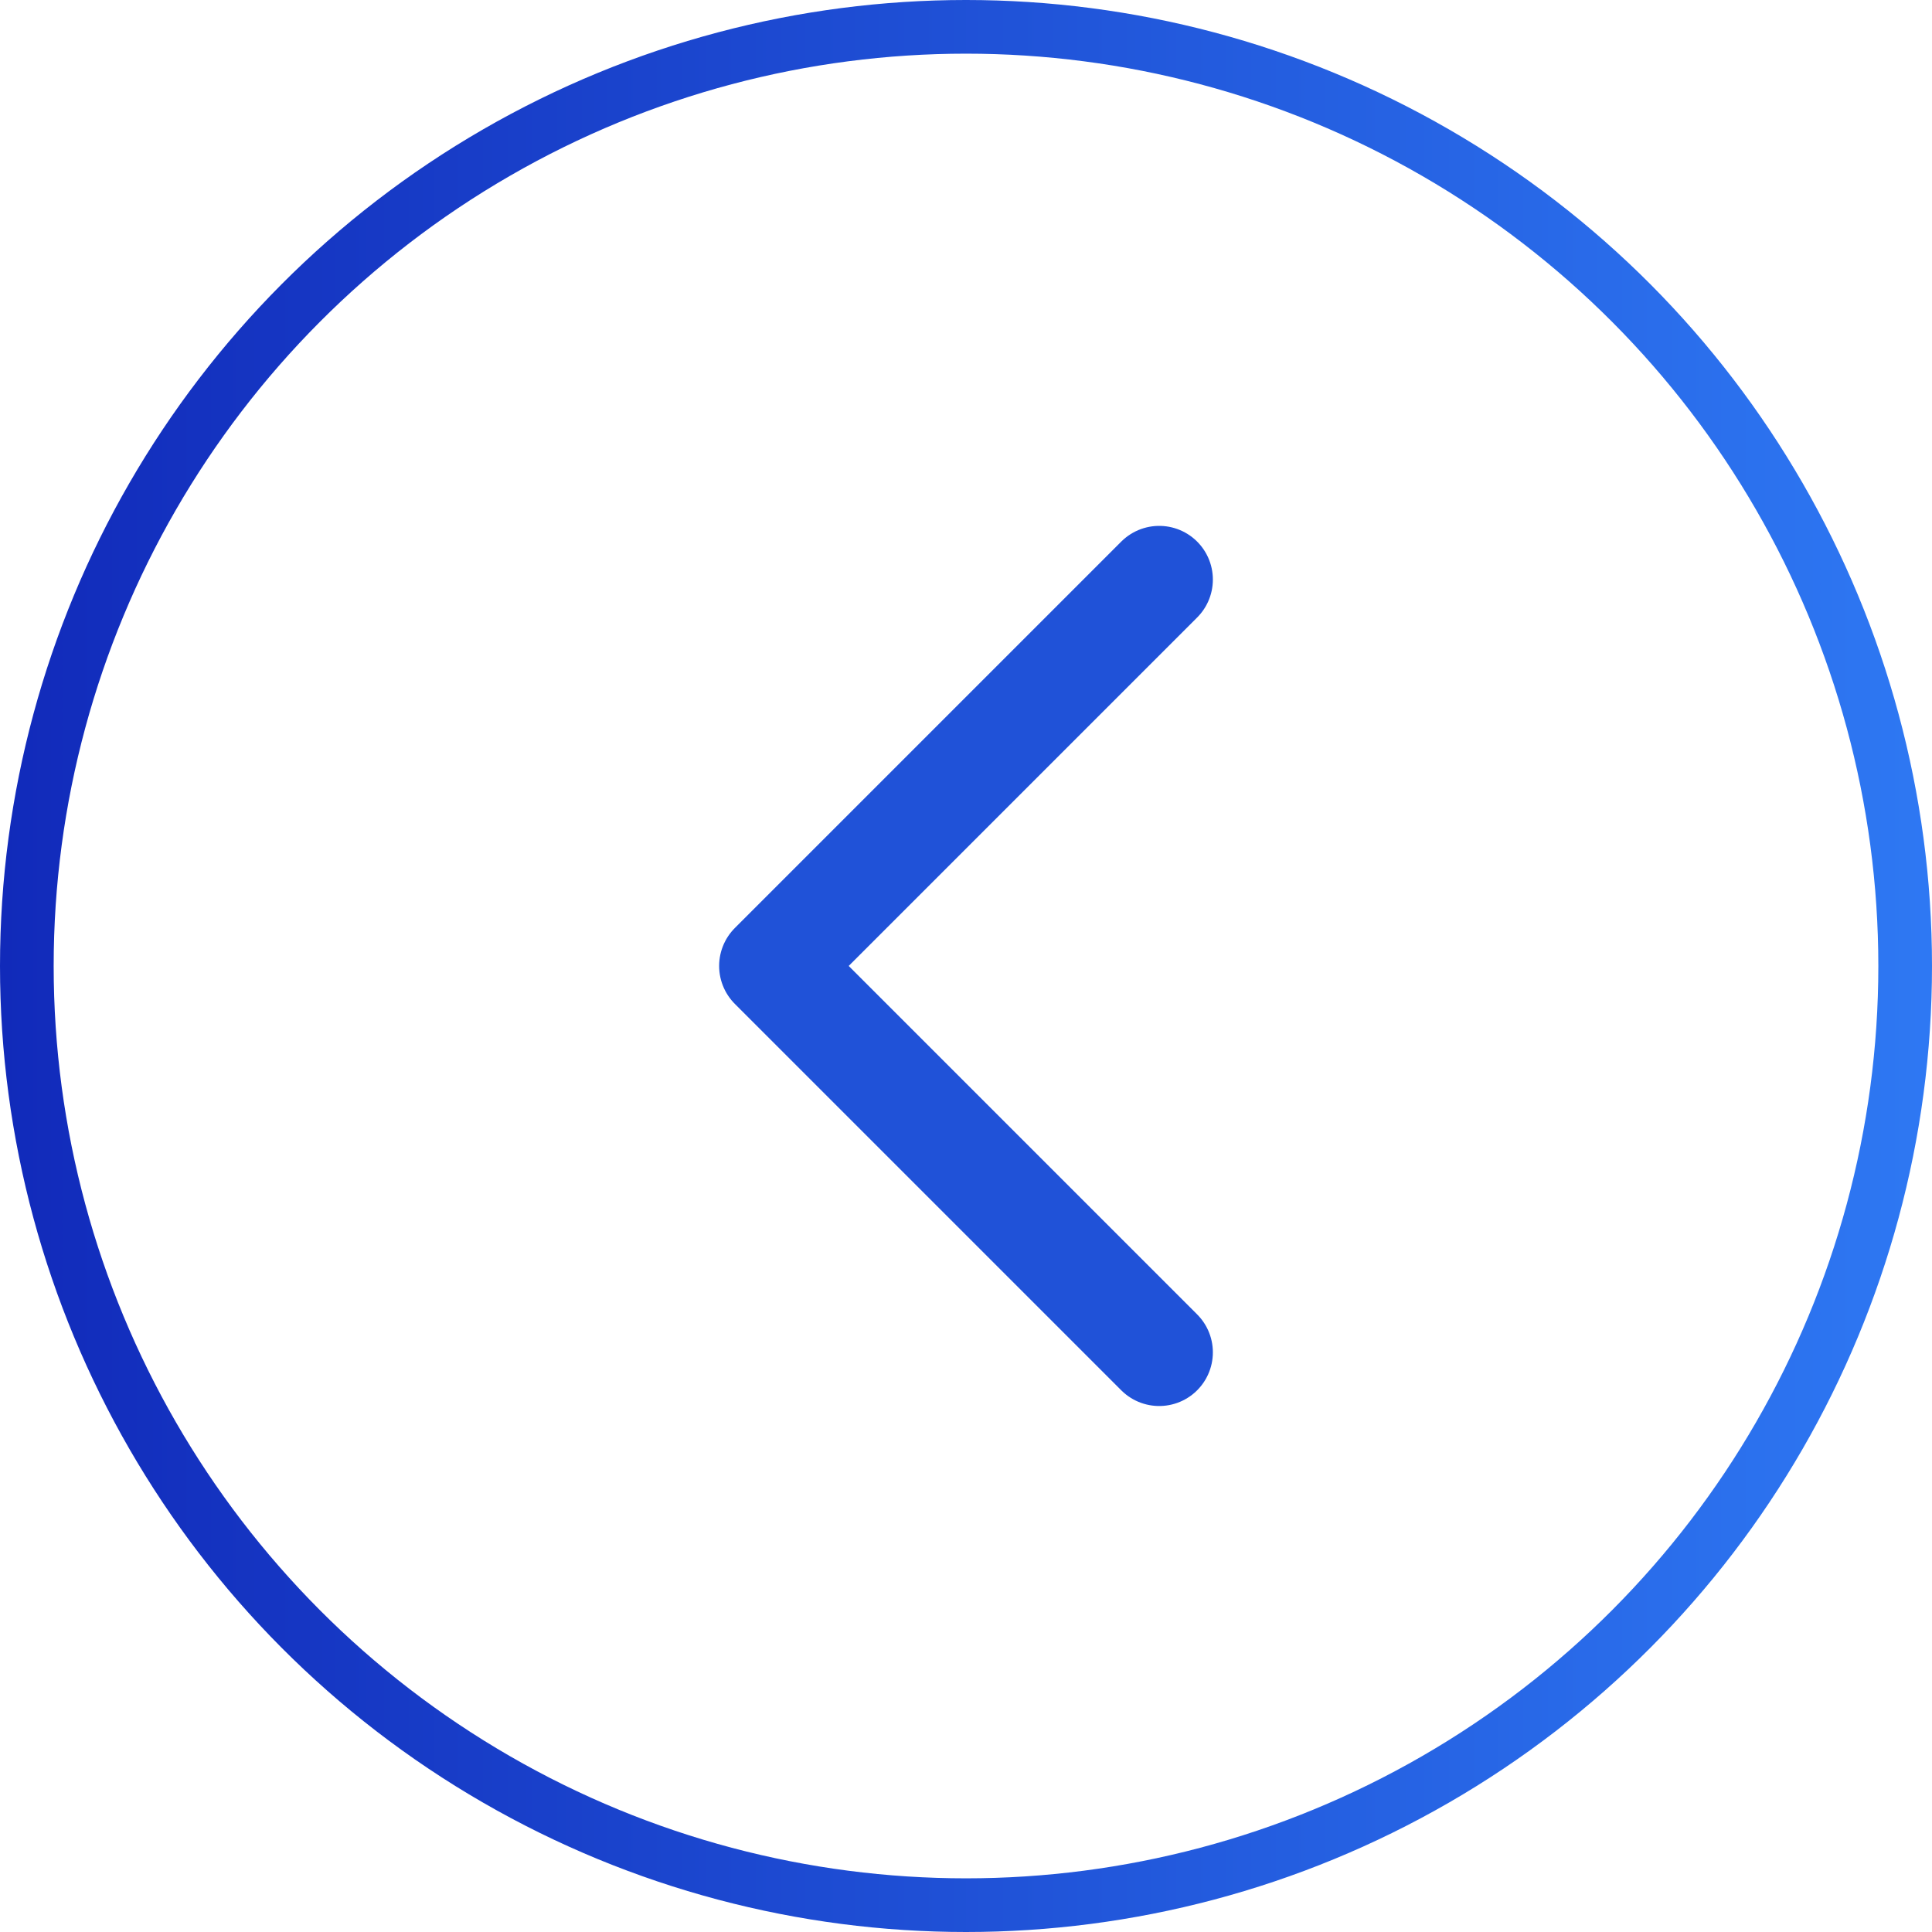 <?xml version="1.0" encoding="UTF-8"?> <svg xmlns="http://www.w3.org/2000/svg" width="36" height="36" viewBox="0 0 36 36" fill="none"><circle cx="18" cy="18" r="17.5" stroke="url(#paint0_linear_52_426)"></circle><path d="M21.6 25.199L14.4 17.999L21.6 10.799" stroke="#2052D8" stroke-width="2" stroke-linecap="round" stroke-linejoin="round"></path><defs><linearGradient id="paint0_linear_52_426" x1="0" y1="18" x2="36" y2="18" gradientUnits="userSpaceOnUse"><stop stop-color="#112ABA"></stop><stop offset="1" stop-color="#2E78F3"></stop></linearGradient></defs></svg> 